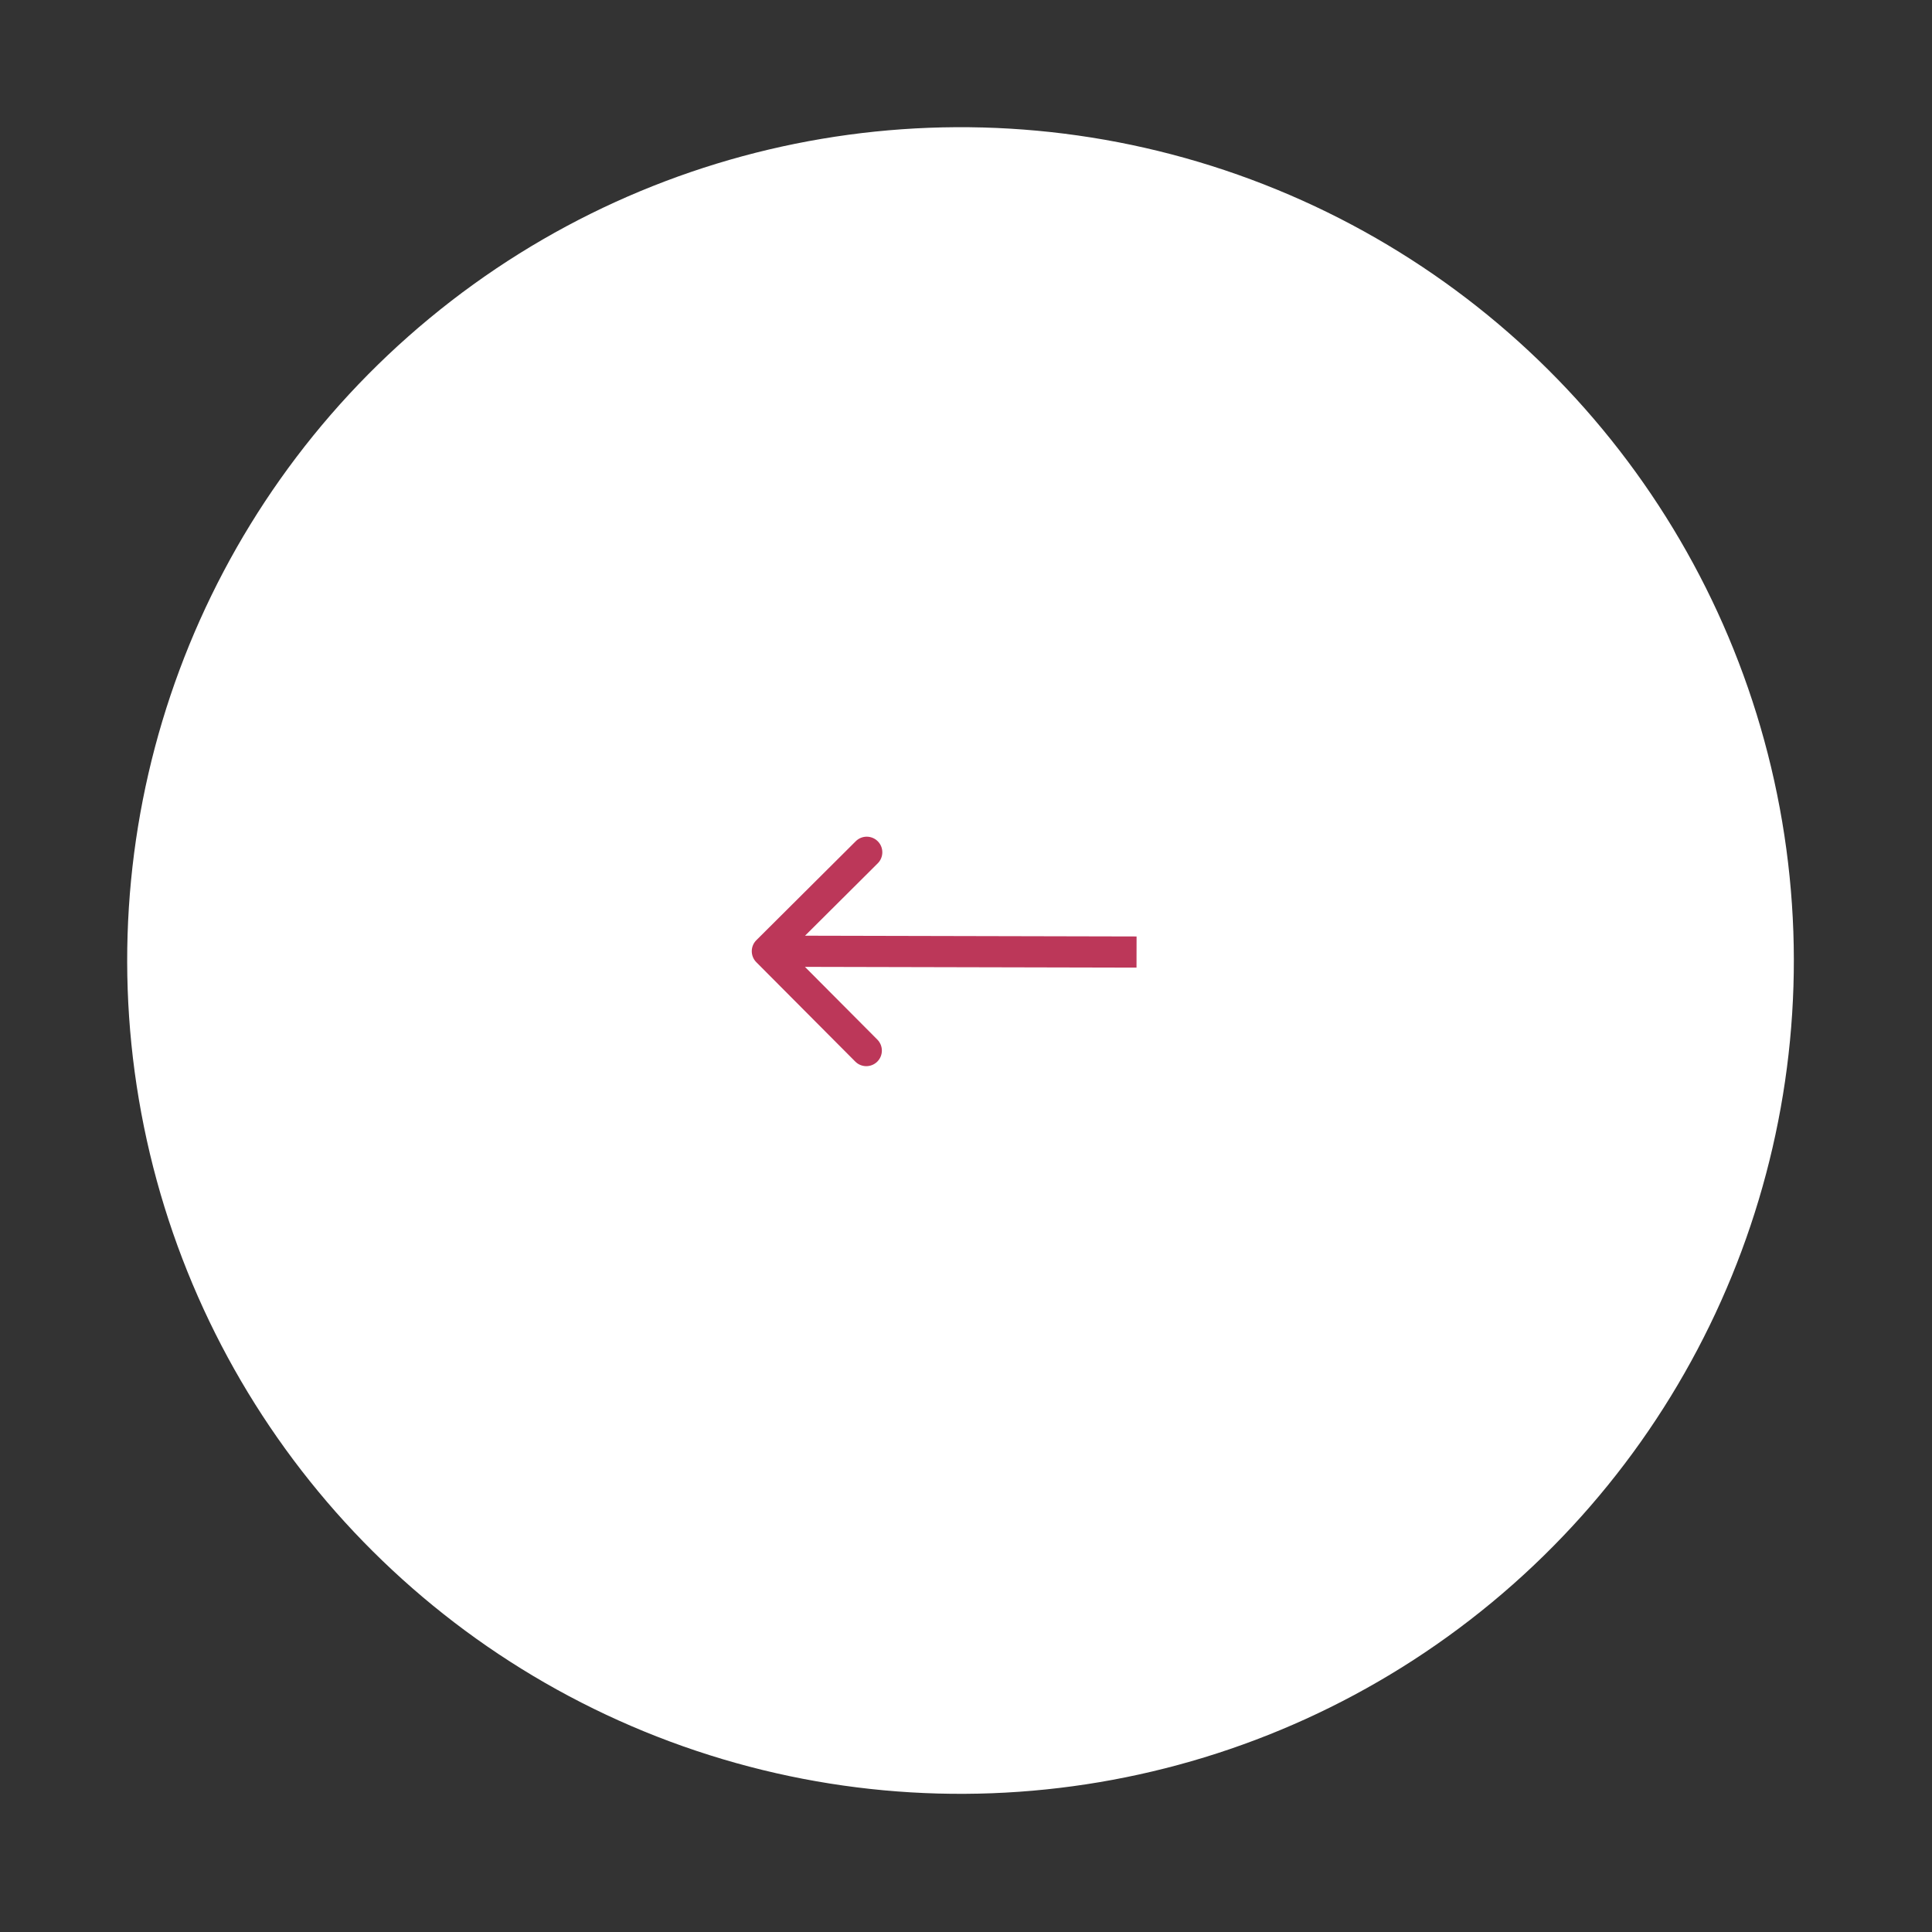 <?xml version="1.0" encoding="UTF-8"?> <svg xmlns="http://www.w3.org/2000/svg" width="62" height="62" viewBox="0 0 62 62" fill="none"><rect x="0" y="0" width="62" height="62" fill="#333333" stroke="none"/> <circle cx="30.824" cy="30.824" r="26.742" transform="rotate(170.407 30.824 30.824)" fill="white"></circle> <path d="M24.273 30.171C24.077 30.365 24.076 30.682 24.271 30.878L27.446 34.067C27.641 34.263 27.957 34.263 28.153 34.069C28.349 33.874 28.349 33.557 28.154 33.361L25.333 30.527L28.168 27.705C28.363 27.51 28.364 27.193 28.169 26.998C27.974 26.802 27.658 26.801 27.462 26.996L24.273 30.171ZM36.474 30.052L24.627 30.025L24.624 31.025L36.472 31.052L36.474 30.052Z" fill="#BC3759"></path> </svg> 
